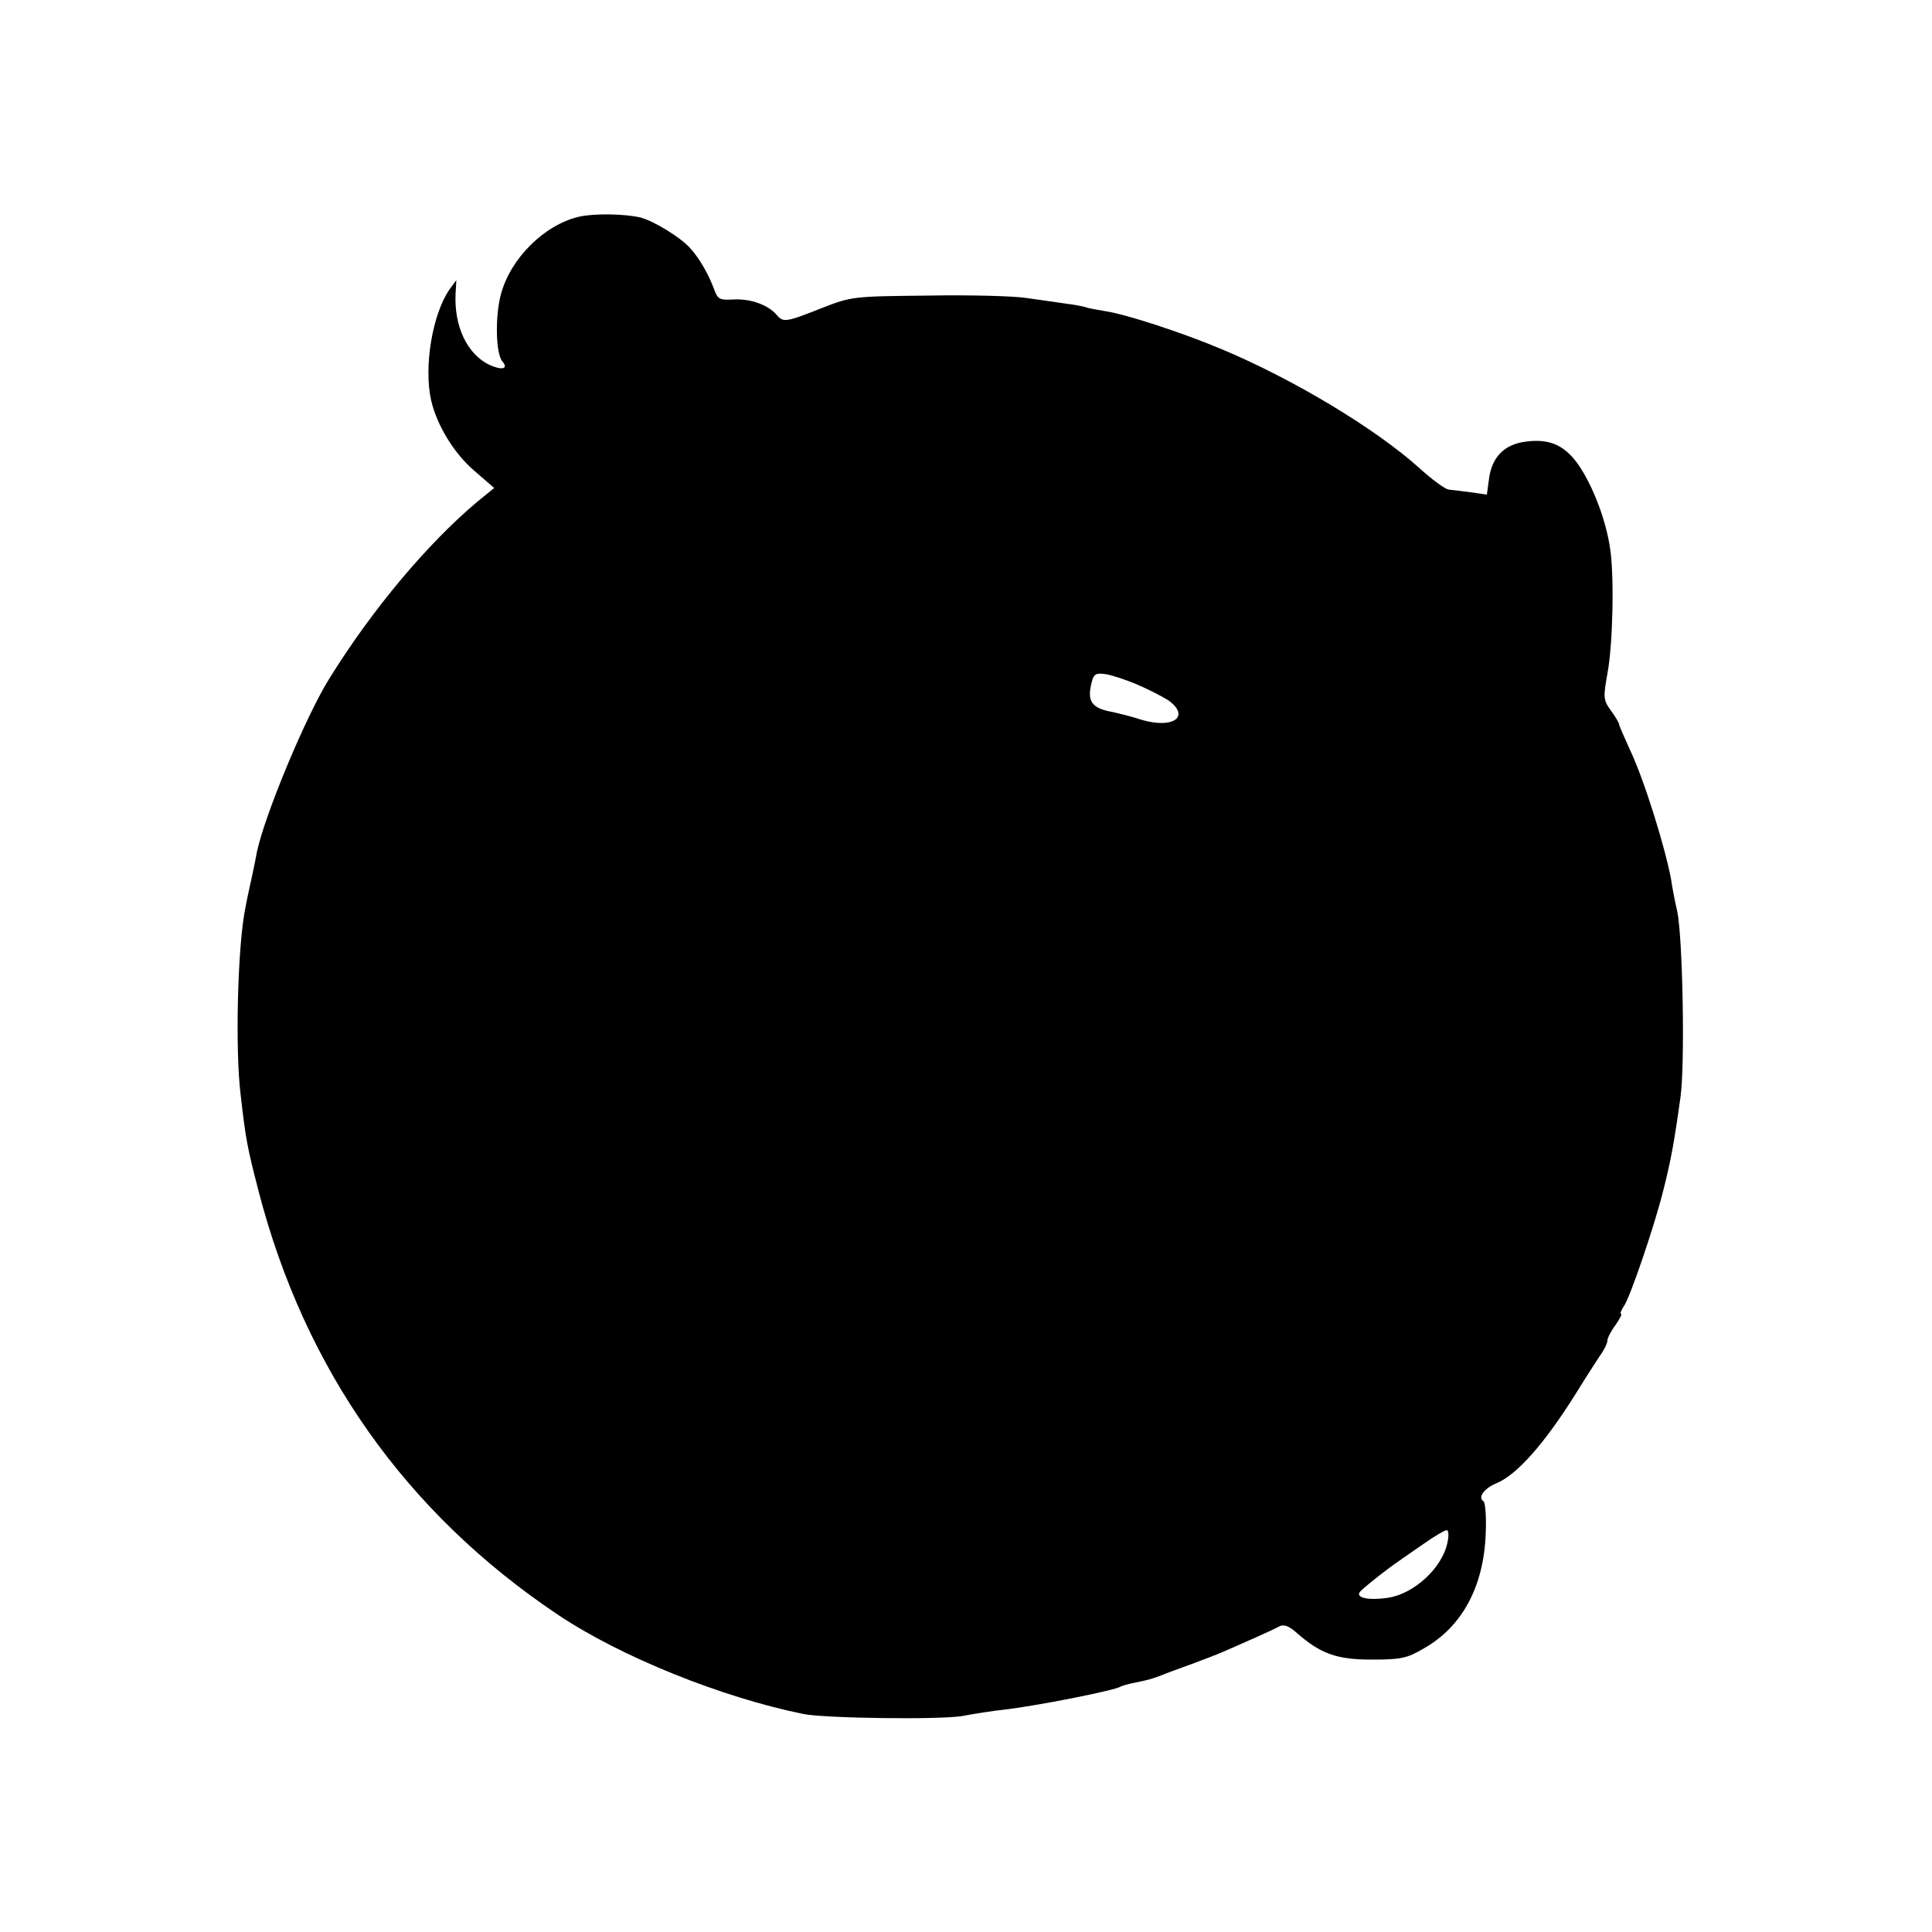 <?xml version="1.0" standalone="no"?>
<!DOCTYPE svg PUBLIC "-//W3C//DTD SVG 20010904//EN"
 "http://www.w3.org/TR/2001/REC-SVG-20010904/DTD/svg10.dtd">
<svg version="1.0" xmlns="http://www.w3.org/2000/svg"
 width="500pt" height="500pt" viewBox="0 0 500 500"
 preserveAspectRatio="xMidYMid meet">
<g transform="translate(0,500) scale(0.1,-0.1)"
fill="#000000" stroke="none">
<path d="M1498 4439 c-90 -21 -178 -109 -202 -202 -15 -57 -13 -152 4 -172 17
-20 -1 -24 -34 -9 -57 28 -91 99 -87 184 l2 35 -17 -23 c-45 -64 -68 -202 -48
-289 15 -64 59 -136 110 -180 l53 -46 -42 -34 c-129 -108 -273 -279 -384 -458
-61 -97 -167 -352 -188 -449 -2 -11 -6 -32 -9 -46 -14 -65 -17 -77 -21 -100
-20 -95 -27 -368 -12 -485 13 -115 17 -134 46 -247 120 -463 381 -833 775
-1097 163 -109 424 -214 636 -257 58 -11 352 -15 411 -5 30 6 77 13 104 16 88
10 289 50 305 60 3 2 20 7 36 10 34 7 42 9 69 19 11 5 45 17 75 28 30 11 69
26 85 33 53 23 130 57 146 66 12 6 25 1 45 -17 62 -54 103 -69 194 -69 75 0
91 3 135 29 99 56 155 160 160 297 2 44 -1 81 -6 84 -15 10 2 33 33 46 54 22
125 103 206 232 24 39 53 84 63 99 11 15 19 32 19 39 0 6 9 24 21 40 11 16 18
29 14 29 -3 0 1 10 9 22 16 25 77 203 100 295 20 79 28 121 45 243 12 84 6
409 -8 480 -7 30 -14 67 -16 83 -16 86 -70 259 -106 335 -16 35 -29 65 -29 68
0 3 -9 19 -21 35 -20 28 -20 34 -9 96 14 73 18 252 7 323 -10 70 -41 153 -76
208 -37 58 -78 78 -143 69 -54 -7 -86 -39 -94 -93 l-6 -44 -42 6 c-22 3 -48 6
-57 7 -9 1 -43 26 -75 55 -113 102 -327 231 -514 309 -100 42 -246 90 -301 98
-24 4 -46 8 -49 10 -3 1 -25 6 -50 9 -25 4 -72 10 -105 15 -33 5 -148 8 -255
6 -193 -2 -196 -2 -275 -33 -91 -36 -98 -37 -115 -17 -22 26 -67 42 -110 40
-37 -2 -42 0 -51 24 -14 39 -39 83 -63 109 -25 28 -94 70 -128 79 -42 10 -122
11 -160 2z m1446 -1211 c28 -12 63 -30 79 -40 59 -42 14 -75 -68 -51 -27 9
-61 17 -74 20 -57 10 -69 28 -55 80 5 19 11 22 37 18 17 -3 53 -15 81 -27z
m802 -2220 c-13 -65 -86 -133 -154 -143 -54 -8 -88 1 -70 18 19 18 73 60 94
74 10 7 41 29 69 48 27 19 54 35 59 35 5 0 6 -15 2 -32z"/>
</g>
</svg>
